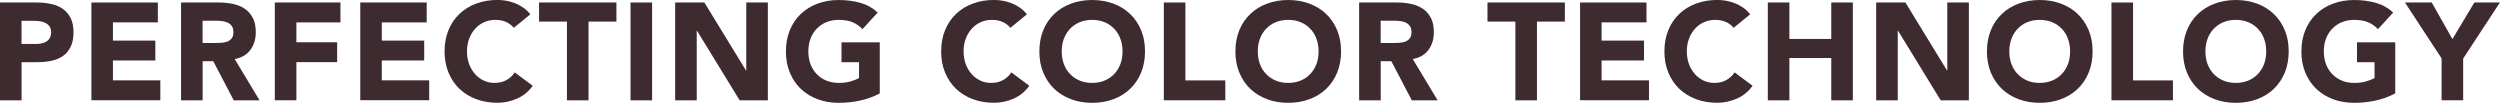 <?xml version="1.0" encoding="UTF-8"?><svg id="_レイヤー_2" xmlns="http://www.w3.org/2000/svg" viewBox="0 0 470.41 19.34"><defs><style>.cls-1{fill:#3e2b2f;stroke-width:0px;}</style></defs><g id="CONTENTS"><path class="cls-1" d="M0,.47h6.84c.95,0,1.85.09,2.7.26.85.17,1.59.47,2.22.9s1.14,1,1.51,1.72c.37.72.56,1.62.56,2.72s-.17,1.98-.52,2.7c-.35.73-.82,1.31-1.43,1.74-.61.43-1.33.74-2.16.92-.83.18-1.73.27-2.7.27h-2.96v7.18H0V.47ZM4.06,8.27h2.7c.36,0,.71-.03,1.05-.1.34-.07.64-.19.91-.35.27-.16.49-.39.65-.68.16-.29.25-.65.25-1.08,0-.47-.11-.84-.33-1.13s-.49-.51-.83-.66c-.34-.16-.71-.25-1.13-.3-.42-.04-.82-.06-1.2-.06h-2.08v4.37Z"/><path class="cls-1" d="M17.19.47h12.51v3.74h-8.45v3.43h7.98v3.74h-7.98v3.74h8.92v3.74h-12.97V.47Z"/><path class="cls-1" d="M34.06.47h7.12c.94,0,1.82.09,2.67.27.84.18,1.58.49,2.21.91s1.13,1,1.51,1.72.56,1.62.56,2.69c0,1.3-.34,2.41-1.01,3.32s-1.66,1.49-2.96,1.73l4.68,7.77h-4.86l-3.85-7.36h-2v7.36h-4.06V.47ZM38.12,8.09h2.39c.36,0,.75-.01,1.16-.04s.78-.1,1.11-.23c.33-.13.6-.33.82-.61.22-.28.32-.67.32-1.17,0-.47-.09-.84-.29-1.12-.19-.28-.43-.49-.73-.64s-.63-.25-1.01-.3c-.38-.05-.75-.08-1.12-.08h-2.65v4.19Z"/><path class="cls-1" d="M51.71.47h12.35v3.74h-8.29v3.74h7.67v3.74h-7.67v7.18h-4.06V.47Z"/><path class="cls-1" d="M67.78.47h12.51v3.74h-8.45v3.43h7.98v3.74h-7.98v3.74h8.92v3.74h-12.97V.47Z"/><path class="cls-1" d="M96.69,5.25c-.4-.49-.89-.86-1.47-1.12-.58-.26-1.25-.39-2.02-.39s-1.47.15-2.12.44c-.65.29-1.21.71-1.69,1.24-.48.53-.85,1.16-1.12,1.88-.27.73-.4,1.52-.4,2.37s.13,1.66.4,2.38c.27.72.64,1.34,1.1,1.87.47.53,1.02.94,1.65,1.24s1.31.44,2.04.44c.83,0,1.57-.17,2.21-.52s1.17-.83,1.59-1.46l3.38,2.52c-.78,1.09-1.77,1.9-2.96,2.42-1.2.52-2.43.78-3.69.78-1.44,0-2.77-.23-3.98-.68s-2.26-1.1-3.15-1.94c-.88-.84-1.57-1.86-2.07-3.06s-.74-2.53-.74-4,.25-2.81.74-4,1.18-2.21,2.07-3.05c.88-.84,1.93-1.49,3.15-1.94,1.21-.45,2.54-.68,3.98-.68.52,0,1.06.05,1.62.14.56.1,1.12.25,1.66.46.55.21,1.07.49,1.57.83.5.35.95.77,1.35,1.27l-3.12,2.55Z"/><path class="cls-1" d="M106.68,4.06h-5.25V.47h14.56v3.59h-5.25v14.82h-4.06V4.06Z"/><path class="cls-1" d="M118.64.47h4.06v18.41h-4.06V.47Z"/><path class="cls-1" d="M127.03.47h5.51l7.83,12.79h.05V.47h4.06v18.41h-5.3l-8.03-13.1h-.05v13.1h-4.06V.47Z"/><path class="cls-1" d="M165.54,17.58c-1.2.62-2.44,1.08-3.74,1.35-1.3.28-2.63.42-3.98.42-1.44,0-2.77-.23-3.98-.68s-2.26-1.1-3.15-1.94c-.88-.84-1.57-1.86-2.07-3.06s-.74-2.53-.74-4,.25-2.81.74-4,1.18-2.21,2.07-3.05c.88-.84,1.93-1.49,3.15-1.94,1.21-.45,2.54-.68,3.98-.68s2.83.18,4.07.53,2.33.97,3.26,1.83l-2.86,3.12c-.55-.57-1.18-1.01-1.87-1.3-.69-.29-1.56-.44-2.6-.44-.87,0-1.65.15-2.35.44-.7.29-1.3.71-1.81,1.24-.5.53-.89,1.16-1.16,1.88-.27.73-.4,1.52-.4,2.37s.13,1.66.4,2.38c.27.72.65,1.34,1.16,1.87.5.53,1.1.94,1.81,1.24.7.29,1.49.44,2.35.44s1.65-.1,2.29-.3c.64-.2,1.15-.4,1.53-.61v-2.99h-3.3v-3.74h7.2v9.62Z"/><path class="cls-1" d="M190.13,5.25c-.4-.49-.89-.86-1.47-1.12-.58-.26-1.25-.39-2.02-.39s-1.47.15-2.12.44c-.65.29-1.21.71-1.69,1.24-.48.53-.85,1.16-1.12,1.88-.27.73-.4,1.52-.4,2.37s.13,1.66.4,2.38c.27.72.64,1.34,1.1,1.87.47.53,1.02.94,1.65,1.24s1.31.44,2.04.44c.83,0,1.57-.17,2.21-.52s1.17-.83,1.59-1.46l3.38,2.52c-.78,1.09-1.77,1.9-2.96,2.42-1.2.52-2.43.78-3.69.78-1.44,0-2.77-.23-3.98-.68s-2.26-1.1-3.15-1.94c-.88-.84-1.57-1.86-2.07-3.06s-.74-2.53-.74-4,.25-2.81.74-4,1.18-2.21,2.07-3.05c.88-.84,1.93-1.49,3.15-1.94,1.21-.45,2.54-.68,3.98-.68.52,0,1.06.05,1.62.14.56.1,1.12.25,1.66.46.55.21,1.07.49,1.57.83.5.35.95.77,1.35,1.27l-3.12,2.55Z"/><path class="cls-1" d="M195.57,9.67c0-1.47.25-2.81.74-4s1.18-2.21,2.07-3.05c.88-.84,1.93-1.49,3.15-1.94,1.21-.45,2.54-.68,3.98-.68s2.76.23,3.98.68c1.21.45,2.26,1.1,3.15,1.94.88.84,1.57,1.86,2.07,3.05s.74,2.53.74,4-.25,2.81-.74,4-1.18,2.21-2.07,3.06c-.88.84-1.93,1.49-3.15,1.94-1.21.45-2.54.68-3.98.68s-2.77-.23-3.98-.68-2.26-1.1-3.15-1.94c-.88-.84-1.57-1.86-2.07-3.06s-.74-2.53-.74-4ZM199.78,9.67c0,.87.13,1.66.4,2.38.27.72.65,1.34,1.16,1.87.5.53,1.1.94,1.81,1.24s1.49.44,2.35.44,1.65-.15,2.35-.44,1.3-.71,1.81-1.24c.5-.53.89-1.15,1.16-1.87.27-.72.4-1.51.4-2.38s-.13-1.64-.4-2.37c-.27-.73-.65-1.36-1.16-1.88-.5-.53-1.1-.94-1.81-1.24-.7-.29-1.49-.44-2.35-.44s-1.65.15-2.35.44c-.7.29-1.3.71-1.81,1.24-.5.53-.89,1.16-1.16,1.88-.27.73-.4,1.52-.4,2.37Z"/><path class="cls-1" d="M218.99.47h4.06v14.66h7.51v3.74h-11.57V.47Z"/><path class="cls-1" d="M232.46,9.67c0-1.47.25-2.81.74-4s1.18-2.21,2.07-3.05c.88-.84,1.93-1.49,3.15-1.94,1.21-.45,2.54-.68,3.98-.68s2.76.23,3.98.68c1.21.45,2.26,1.1,3.15,1.94.88.84,1.57,1.86,2.07,3.05s.74,2.53.74,4-.25,2.81-.74,4-1.18,2.21-2.07,3.06c-.88.84-1.93,1.49-3.15,1.94-1.21.45-2.54.68-3.98.68s-2.77-.23-3.98-.68-2.26-1.1-3.15-1.94c-.88-.84-1.57-1.86-2.07-3.06s-.74-2.53-.74-4ZM236.67,9.67c0,.87.13,1.66.4,2.38.27.72.65,1.34,1.16,1.87.5.53,1.1.94,1.81,1.24s1.49.44,2.35.44,1.65-.15,2.35-.44,1.3-.71,1.81-1.24c.5-.53.89-1.15,1.16-1.87.27-.72.4-1.51.4-2.38s-.13-1.64-.4-2.37c-.27-.73-.65-1.36-1.16-1.88-.5-.53-1.1-.94-1.81-1.24-.7-.29-1.49-.44-2.35-.44s-1.65.15-2.35.44c-.7.29-1.3.71-1.81,1.24-.5.53-.89,1.16-1.16,1.88-.27.73-.4,1.52-.4,2.37Z"/><path class="cls-1" d="M255.73.47h7.12c.94,0,1.82.09,2.67.27.84.18,1.58.49,2.21.91s1.13,1,1.51,1.72.56,1.62.56,2.69c0,1.3-.34,2.41-1.01,3.32s-1.66,1.49-2.96,1.73l4.68,7.77h-4.86l-3.85-7.36h-2v7.36h-4.06V.47ZM259.79,8.09h2.39c.36,0,.75-.01,1.16-.04s.78-.1,1.11-.23c.33-.13.6-.33.82-.61.22-.28.32-.67.32-1.17,0-.47-.09-.84-.29-1.12-.19-.28-.43-.49-.73-.64s-.63-.25-1.01-.3c-.38-.05-.75-.08-1.12-.08h-2.65v4.19Z"/><path class="cls-1" d="M285.14,4.06h-5.25V.47h14.56v3.59h-5.25v14.82h-4.06V4.06Z"/><path class="cls-1" d="M297.3.47h12.51v3.74h-8.45v3.43h7.98v3.74h-7.98v3.74h8.92v3.74h-12.97V.47Z"/><path class="cls-1" d="M326.22,5.25c-.4-.49-.89-.86-1.47-1.12-.58-.26-1.25-.39-2.02-.39s-1.47.15-2.12.44c-.65.29-1.21.71-1.69,1.24-.48.53-.85,1.16-1.12,1.88-.27.73-.4,1.52-.4,2.37s.13,1.66.4,2.38c.27.72.64,1.34,1.1,1.87.47.53,1.02.94,1.65,1.24s1.31.44,2.04.44c.83,0,1.57-.17,2.21-.52s1.17-.83,1.59-1.46l3.38,2.52c-.78,1.09-1.77,1.9-2.96,2.42-1.2.52-2.43.78-3.69.78-1.44,0-2.77-.23-3.98-.68s-2.26-1.1-3.15-1.94c-.88-.84-1.57-1.86-2.07-3.06s-.74-2.53-.74-4,.25-2.81.74-4,1.18-2.21,2.07-3.05c.88-.84,1.93-1.49,3.15-1.94,1.21-.45,2.54-.68,3.98-.68.52,0,1.06.05,1.62.14.56.1,1.12.25,1.66.46.55.21,1.07.49,1.57.83.5.35.95.77,1.35,1.27l-3.12,2.55Z"/><path class="cls-1" d="M332.64.47h4.06v6.86h7.88V.47h4.06v18.41h-4.06v-7.96h-7.88v7.96h-4.06V.47Z"/><path class="cls-1" d="M353.02.47h5.51l7.83,12.79h.05V.47h4.06v18.41h-5.3l-8.03-13.1h-.05v13.1h-4.06V.47Z"/><path class="cls-1" d="M373.87,9.67c0-1.47.25-2.81.74-4s1.18-2.21,2.07-3.05c.88-.84,1.93-1.49,3.15-1.94,1.21-.45,2.54-.68,3.98-.68s2.76.23,3.98.68c1.21.45,2.26,1.1,3.15,1.94.88.84,1.57,1.86,2.07,3.05s.74,2.53.74,4-.25,2.81-.74,4-1.18,2.21-2.07,3.06c-.88.84-1.93,1.49-3.15,1.94-1.21.45-2.54.68-3.98.68s-2.77-.23-3.98-.68-2.26-1.1-3.15-1.94c-.88-.84-1.57-1.86-2.07-3.06s-.74-2.53-.74-4ZM378.08,9.67c0,.87.13,1.66.4,2.38.27.72.65,1.34,1.16,1.87.5.53,1.1.94,1.81,1.24s1.49.44,2.35.44,1.65-.15,2.35-.44,1.3-.71,1.81-1.24c.5-.53.89-1.15,1.16-1.87.27-.72.4-1.51.4-2.38s-.13-1.64-.4-2.37c-.27-.73-.65-1.36-1.16-1.88-.5-.53-1.1-.94-1.81-1.24-.7-.29-1.49-.44-2.35-.44s-1.65.15-2.35.44c-.7.29-1.3.71-1.81,1.24-.5.53-.89,1.16-1.16,1.88-.27.73-.4,1.52-.4,2.37Z"/><path class="cls-1" d="M397.3.47h4.06v14.66h7.51v3.74h-11.57V.47Z"/><path class="cls-1" d="M410.77,9.67c0-1.47.25-2.81.74-4s1.18-2.21,2.07-3.05c.88-.84,1.93-1.49,3.15-1.94,1.21-.45,2.54-.68,3.98-.68s2.76.23,3.98.68c1.21.45,2.26,1.1,3.15,1.94.88.84,1.57,1.86,2.07,3.05s.74,2.53.74,4-.25,2.81-.74,4-1.18,2.21-2.07,3.06c-.88.84-1.93,1.49-3.15,1.94-1.21.45-2.54.68-3.98.68s-2.77-.23-3.98-.68-2.26-1.1-3.15-1.94c-.88-.84-1.57-1.86-2.07-3.06s-.74-2.53-.74-4ZM414.98,9.67c0,.87.13,1.66.4,2.38.27.72.65,1.34,1.16,1.87.5.53,1.1.94,1.81,1.24s1.49.44,2.35.44,1.65-.15,2.35-.44,1.3-.71,1.81-1.24c.5-.53.89-1.15,1.16-1.87.27-.72.4-1.51.4-2.38s-.13-1.64-.4-2.37c-.27-.73-.65-1.36-1.16-1.88-.5-.53-1.1-.94-1.81-1.24-.7-.29-1.49-.44-2.35-.44s-1.65.15-2.35.44c-.7.29-1.3.71-1.81,1.24-.5.53-.89,1.16-1.16,1.88-.27.73-.4,1.52-.4,2.37Z"/><path class="cls-1" d="M450.7,17.58c-1.2.62-2.44,1.08-3.74,1.35-1.3.28-2.63.42-3.98.42-1.44,0-2.77-.23-3.98-.68s-2.26-1.1-3.15-1.94c-.88-.84-1.57-1.86-2.07-3.06s-.74-2.53-.74-4,.25-2.81.74-4,1.18-2.21,2.07-3.05c.88-.84,1.93-1.49,3.15-1.94,1.21-.45,2.54-.68,3.98-.68s2.83.18,4.07.53,2.33.97,3.26,1.83l-2.86,3.12c-.55-.57-1.18-1.01-1.87-1.3-.69-.29-1.56-.44-2.6-.44-.87,0-1.65.15-2.35.44-.7.29-1.3.71-1.81,1.24-.5.53-.89,1.16-1.16,1.88-.27.73-.4,1.52-.4,2.37s.13,1.66.4,2.38c.27.72.65,1.34,1.16,1.87.5.53,1.1.94,1.81,1.24s1.49.44,2.35.44,1.65-.1,2.29-.3c.64-.2,1.15-.4,1.53-.61v-2.99h-3.3v-3.74h7.2v9.62Z"/><path class="cls-1" d="M459.44,11.02l-6.92-10.56h5.04l3.9,6.89,4.13-6.89h4.81l-6.92,10.56v7.85h-4.06v-7.85Z"/></g></svg>